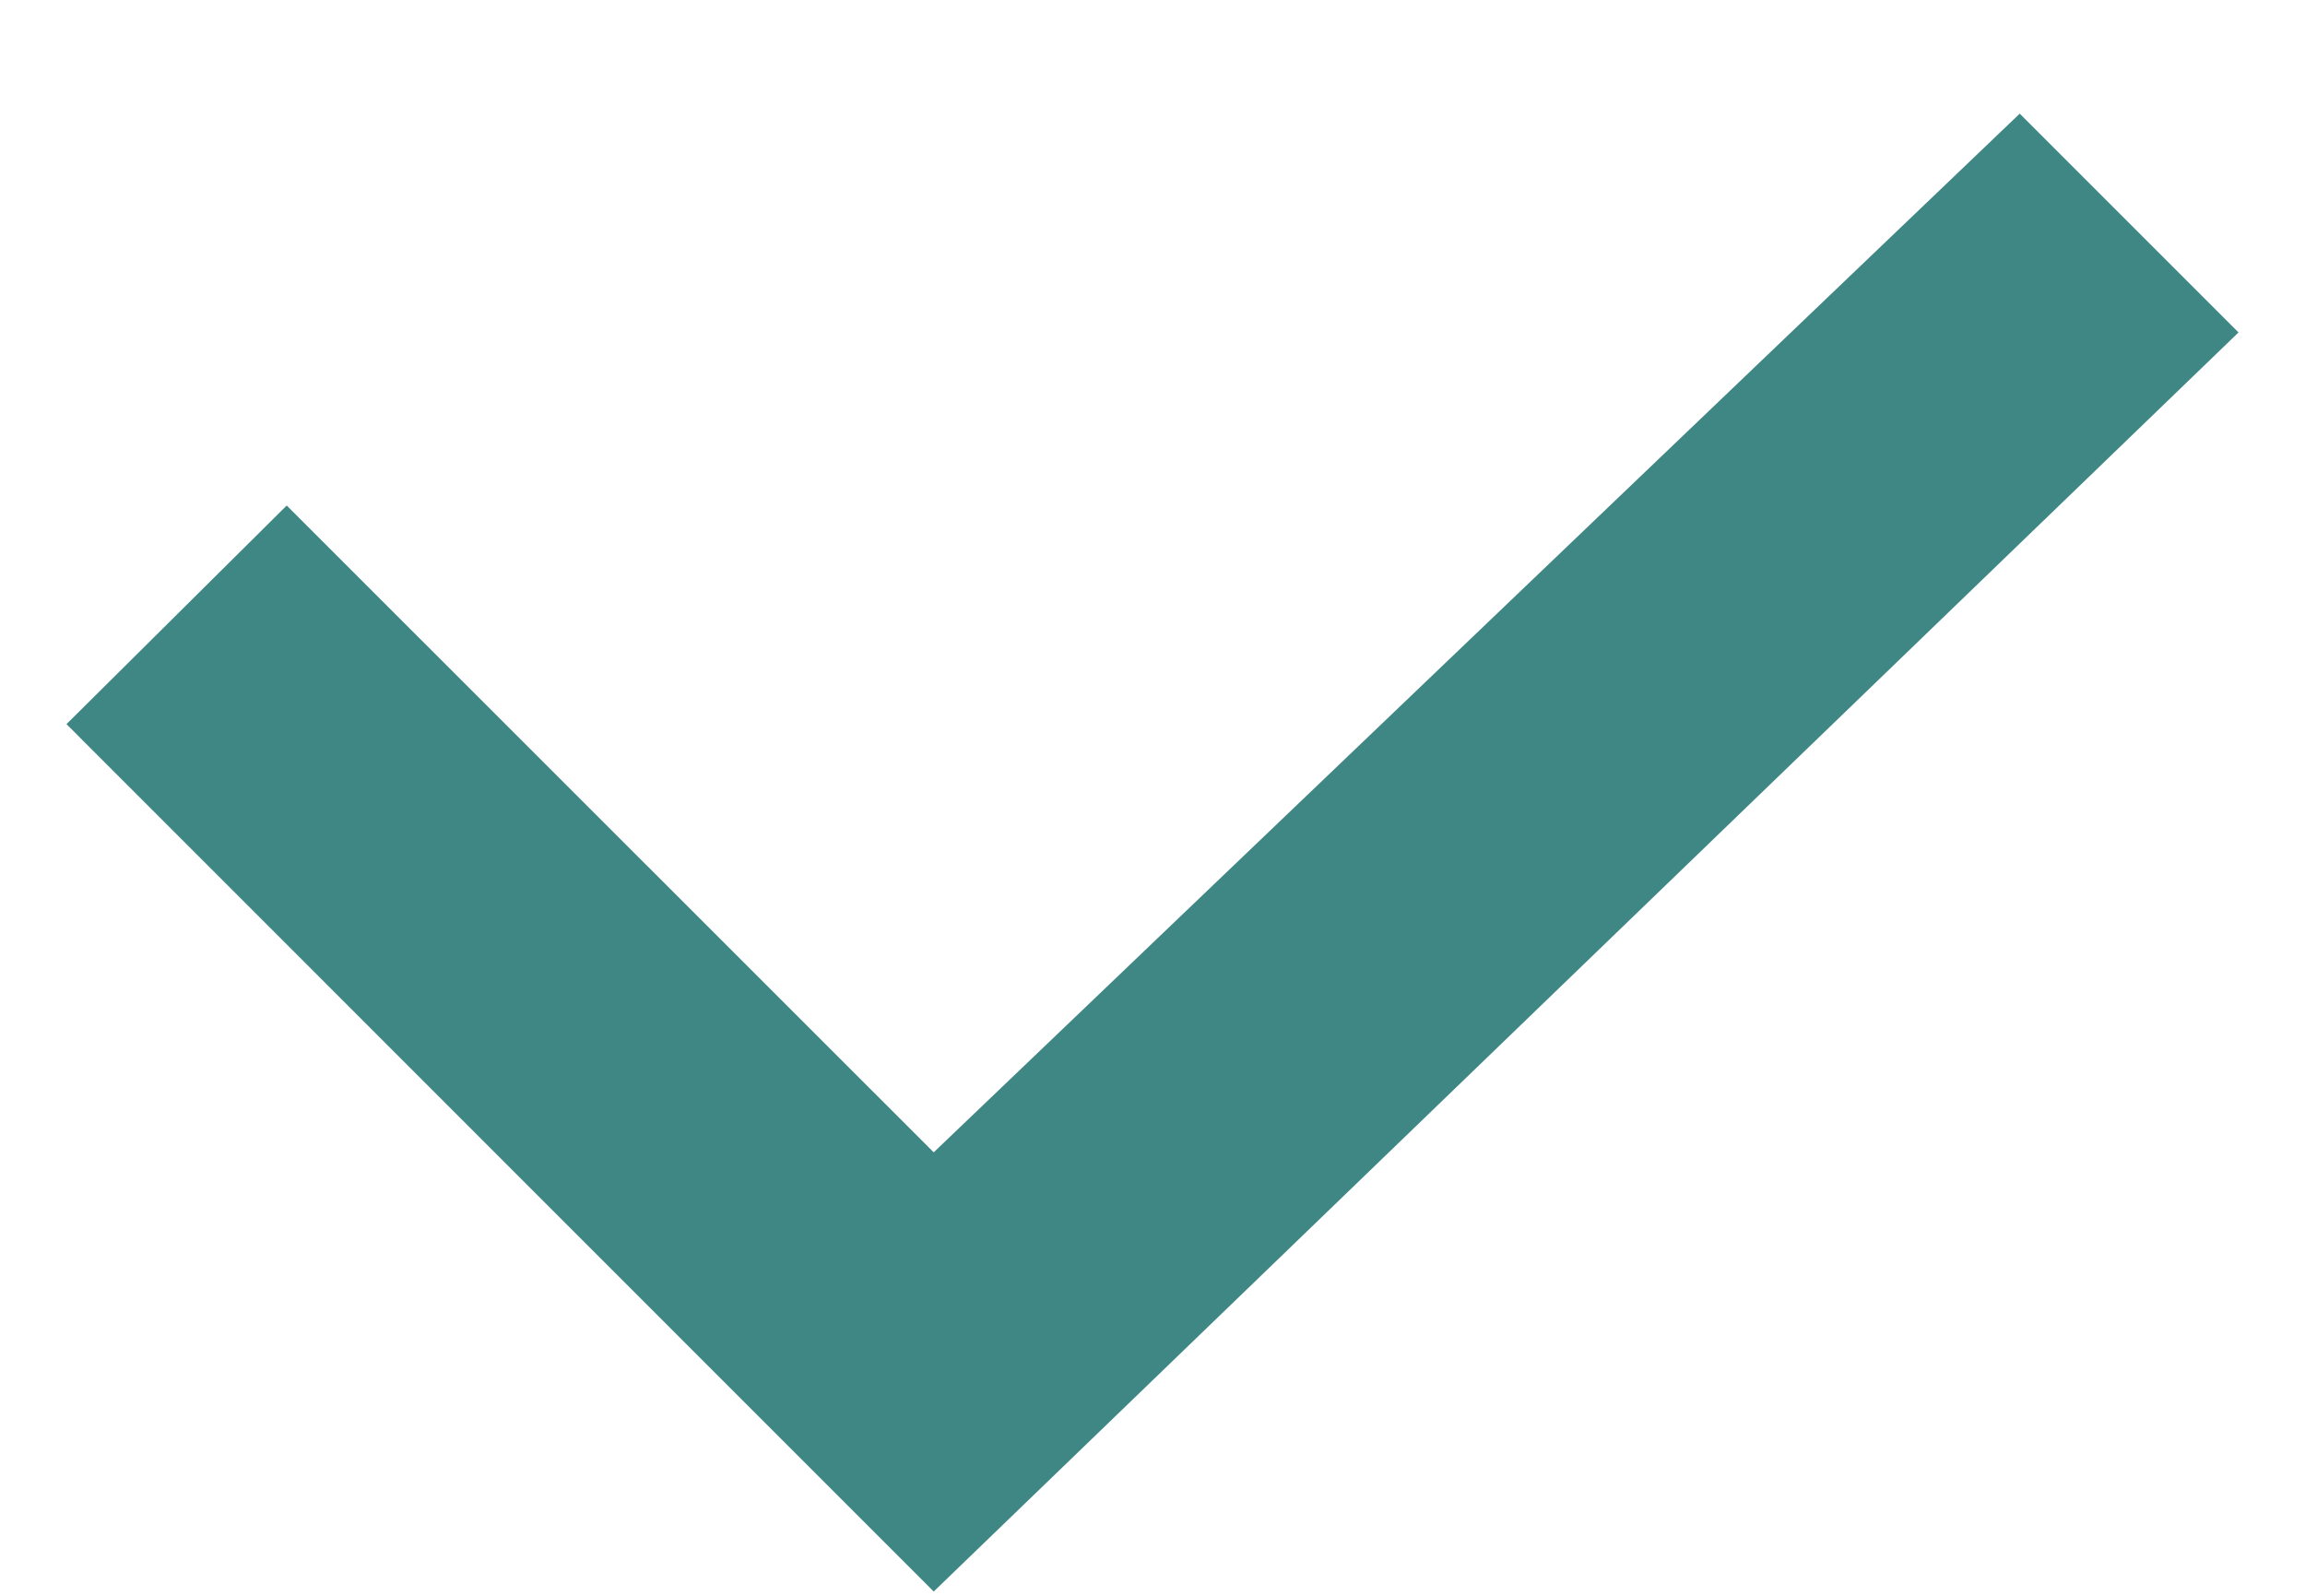 <svg width="13" height="9" viewBox="0 0 13 9" fill="none" xmlns="http://www.w3.org/2000/svg">
<path d="M5.266 6.499L1.617 2.851L0.375 4.084L5.266 8.976L12.625 1.875L11.391 0.641L5.266 6.499Z" fill="#3F8784"/>
</svg>
